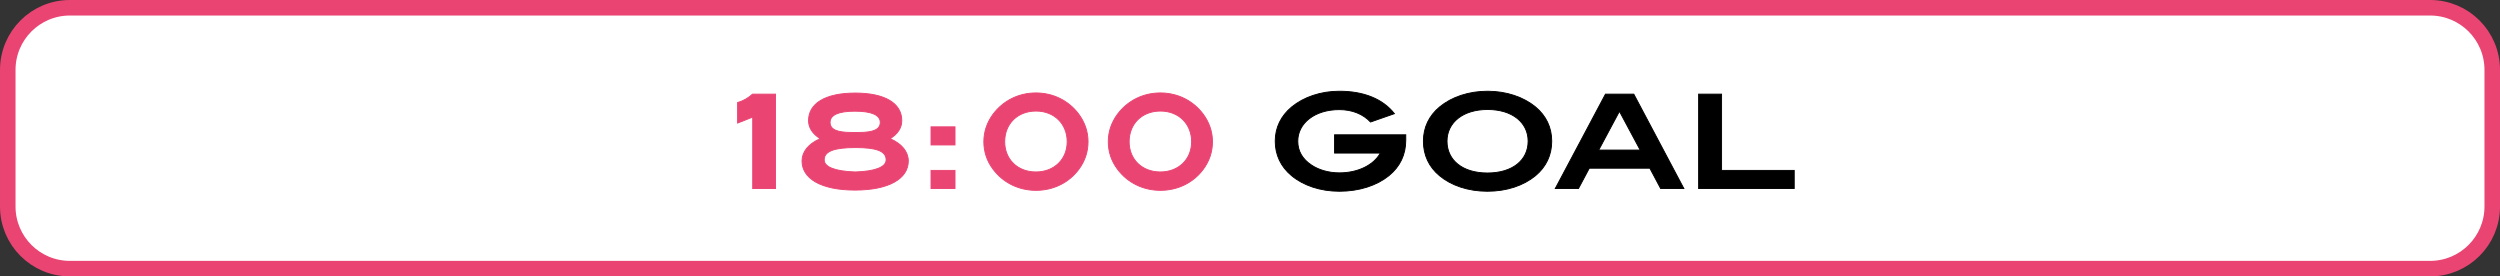 <?xml version="1.0" encoding="utf-8"?>
<!-- Generator: Adobe Illustrator 22.0.1, SVG Export Plug-In . SVG Version: 6.00 Build 0)  -->
<svg version="1.1" id="レイヤー_1" xmlns="http://www.w3.org/2000/svg" xmlns:xlink="http://www.w3.org/1999/xlink" x="0px"
	 y="0px" viewBox="0 0 402.5 44.5" style="enable-background:new 0 0 402.5 44.5;" xml:space="preserve">
<rect x="0" y="0" width="402.5" height="44.5" fill="#333333" stroke="none"/>
<style type="text/css">
	.st0{fill:#FFFFFF;}
	.st1{fill:none;stroke:#EA4473;stroke-width:2.5;stroke-miterlimit:10;}
	.st2{fill:#EA4473;stroke:#EA4473;stroke-width:0.15;stroke-miterlimit:10;}
	.st3{stroke:#000000;stroke-width:0.15;stroke-miterlimit:10;}
</style>
<g>
	<path class="st0" d="M1.25,33.25c0,5.523,4.477,10,10,10h380c5.523,0,10-4.477,10-10v-22
		c0-5.523-4.477-10-10-10h-380c-5.523,0-10,4.477-10,10V33.25z"/>
	<path class="st1" d="M1.25,33.25c0,5.523,4.477,10,10,10h380c5.523,0,10-4.477,10-10v-22
		c0-5.523-4.477-10-10-10h-380c-5.523,0-10,4.477-10,10V33.25z"/>
</g>
<g>
	<g>
		<path class="st2" d="M121.187,30.352V18.846l-2.436,0.966v-3.297
			c0.924-0.272,1.722-0.734,2.415-1.364h3.695v15.201H121.187z"/>
		<path class="st2" d="M146.237,25.921c0,2.814-3.086,4.683-8.587,4.683
			c-5.48,0-8.524-1.868-8.524-4.683c0-1.469,1.008-2.75,2.918-3.59
			c-1.239-0.818-1.869-1.764-1.869-2.918c0-2.73,2.667-4.431,7.517-4.431
			s7.496,1.7,7.496,4.431c0,1.154-0.609,2.1-1.869,2.918
			C145.229,23.171,146.237,24.452,146.237,25.921z M142.668,25.733
			c0-1.428-1.617-1.974-4.934-1.974c-3.38,0-5.039,0.566-5.039,1.974
			c0,1.134,1.68,1.848,5.018,1.952C141.009,27.58,142.668,26.867,142.668,25.733z
			 M141.723,19.706c0-1.176-1.365-1.805-4.094-1.805
			c-2.646,0-3.989,0.608-3.989,1.805c0,1.155,1.134,1.617,3.464,1.617h1.218
			C140.61,21.324,141.723,20.841,141.723,19.706z"/>
		<path class="st2" d="M149.894,23.339v-2.918h3.863v2.918H149.894z M149.894,30.352v-2.919
			h3.863v2.919H149.894z"/>
		<path class="st2" d="M173.684,27.265c-1.596,2.143-4.094,3.381-6.887,3.381
			s-5.291-1.238-6.908-3.401c-0.987-1.302-1.491-2.813-1.491-4.431
			c0-1.616,0.525-3.128,1.491-4.43c1.617-2.162,4.115-3.422,6.887-3.422
			s5.27,1.238,6.887,3.4c0.987,1.323,1.512,2.835,1.512,4.451
			C175.175,24.452,174.671,25.943,173.684,27.265z M166.797,17.88
			c-2.96,0-5.039,2.037-5.039,4.934c0,2.855,2.079,4.871,5.018,4.871
			c2.96,0,5.039-2.036,5.039-4.871C171.815,19.938,169.737,17.88,166.797,17.88z"/>
		<path class="st2" d="M193.718,27.265c-1.596,2.143-4.094,3.381-6.887,3.381
			s-5.291-1.238-6.908-3.401c-0.987-1.302-1.491-2.813-1.491-4.431
			c0-1.616,0.525-3.128,1.491-4.43c1.617-2.162,4.115-3.422,6.887-3.422
			s5.27,1.238,6.887,3.4c0.987,1.323,1.512,2.835,1.512,4.451
			C195.209,24.452,194.705,25.943,193.718,27.265z M186.831,17.88
			c-2.96,0-5.039,2.037-5.039,4.934c0,2.855,2.079,4.871,5.018,4.871
			c2.96,0,5.039-2.036,5.039-4.871C191.849,19.938,189.771,17.88,186.831,17.88z"/>
		<path class="st3" d="M223.6,28.294c-1.932,1.554-4.724,2.498-7.958,2.498
			c-3.065,0-5.795-0.924-7.706-2.52c-1.722-1.428-2.625-3.338-2.625-5.543
			c0-2.184,0.924-4.072,2.646-5.5c1.932-1.596,4.682-2.541,7.685-2.541
			c3.968,0,6.992,1.26,8.86,3.611l-3.842,1.344
			c-1.239-1.302-2.981-1.994-5.039-1.994c-3.947,0-6.677,2.184-6.677,5.08
			c0,1.596,0.735,2.877,2.226,3.863c1.134,0.756,2.729,1.239,4.472,1.239
			c3.086,0,5.585-1.323,6.593-3.191h-7.37V21.702h11.464v0.882
			C226.33,24.893,225.406,26.825,223.6,28.294z"/>
		<path class="st3" d="M247.204,28.294c-1.911,1.574-4.619,2.498-7.727,2.498
			c-3.086,0-5.816-0.924-7.706-2.498c-1.722-1.428-2.604-3.338-2.604-5.564
			c0-2.204,0.903-4.094,2.625-5.521c1.932-1.596,4.682-2.52,7.706-2.52
			c3.044,0,5.795,0.945,7.706,2.52c1.722,1.428,2.625,3.317,2.625,5.521
			C249.829,24.956,248.926,26.867,247.204,28.294z M239.499,17.628
			c-3.968,0-6.53,2.1-6.53,5.102c0,3.066,2.499,5.123,6.509,5.123
			c4.031,0,6.551-2.057,6.551-5.123C246.028,19.728,243.488,17.628,239.499,17.628z"/>
		<path class="st3" d="M267.364,30.352l-1.743-3.275h-9.742l-1.743,3.275h-3.737
			l8.083-15.201h4.556l8.062,15.201H267.364z M260.73,17.922l-3.338,6.235h6.677
			L260.73,17.922z"/>
		<path class="st3" d="M273.478,30.352V15.151h3.695v12.282h11.695v2.919H273.478z"/>
	</g>
</g>
</svg>
